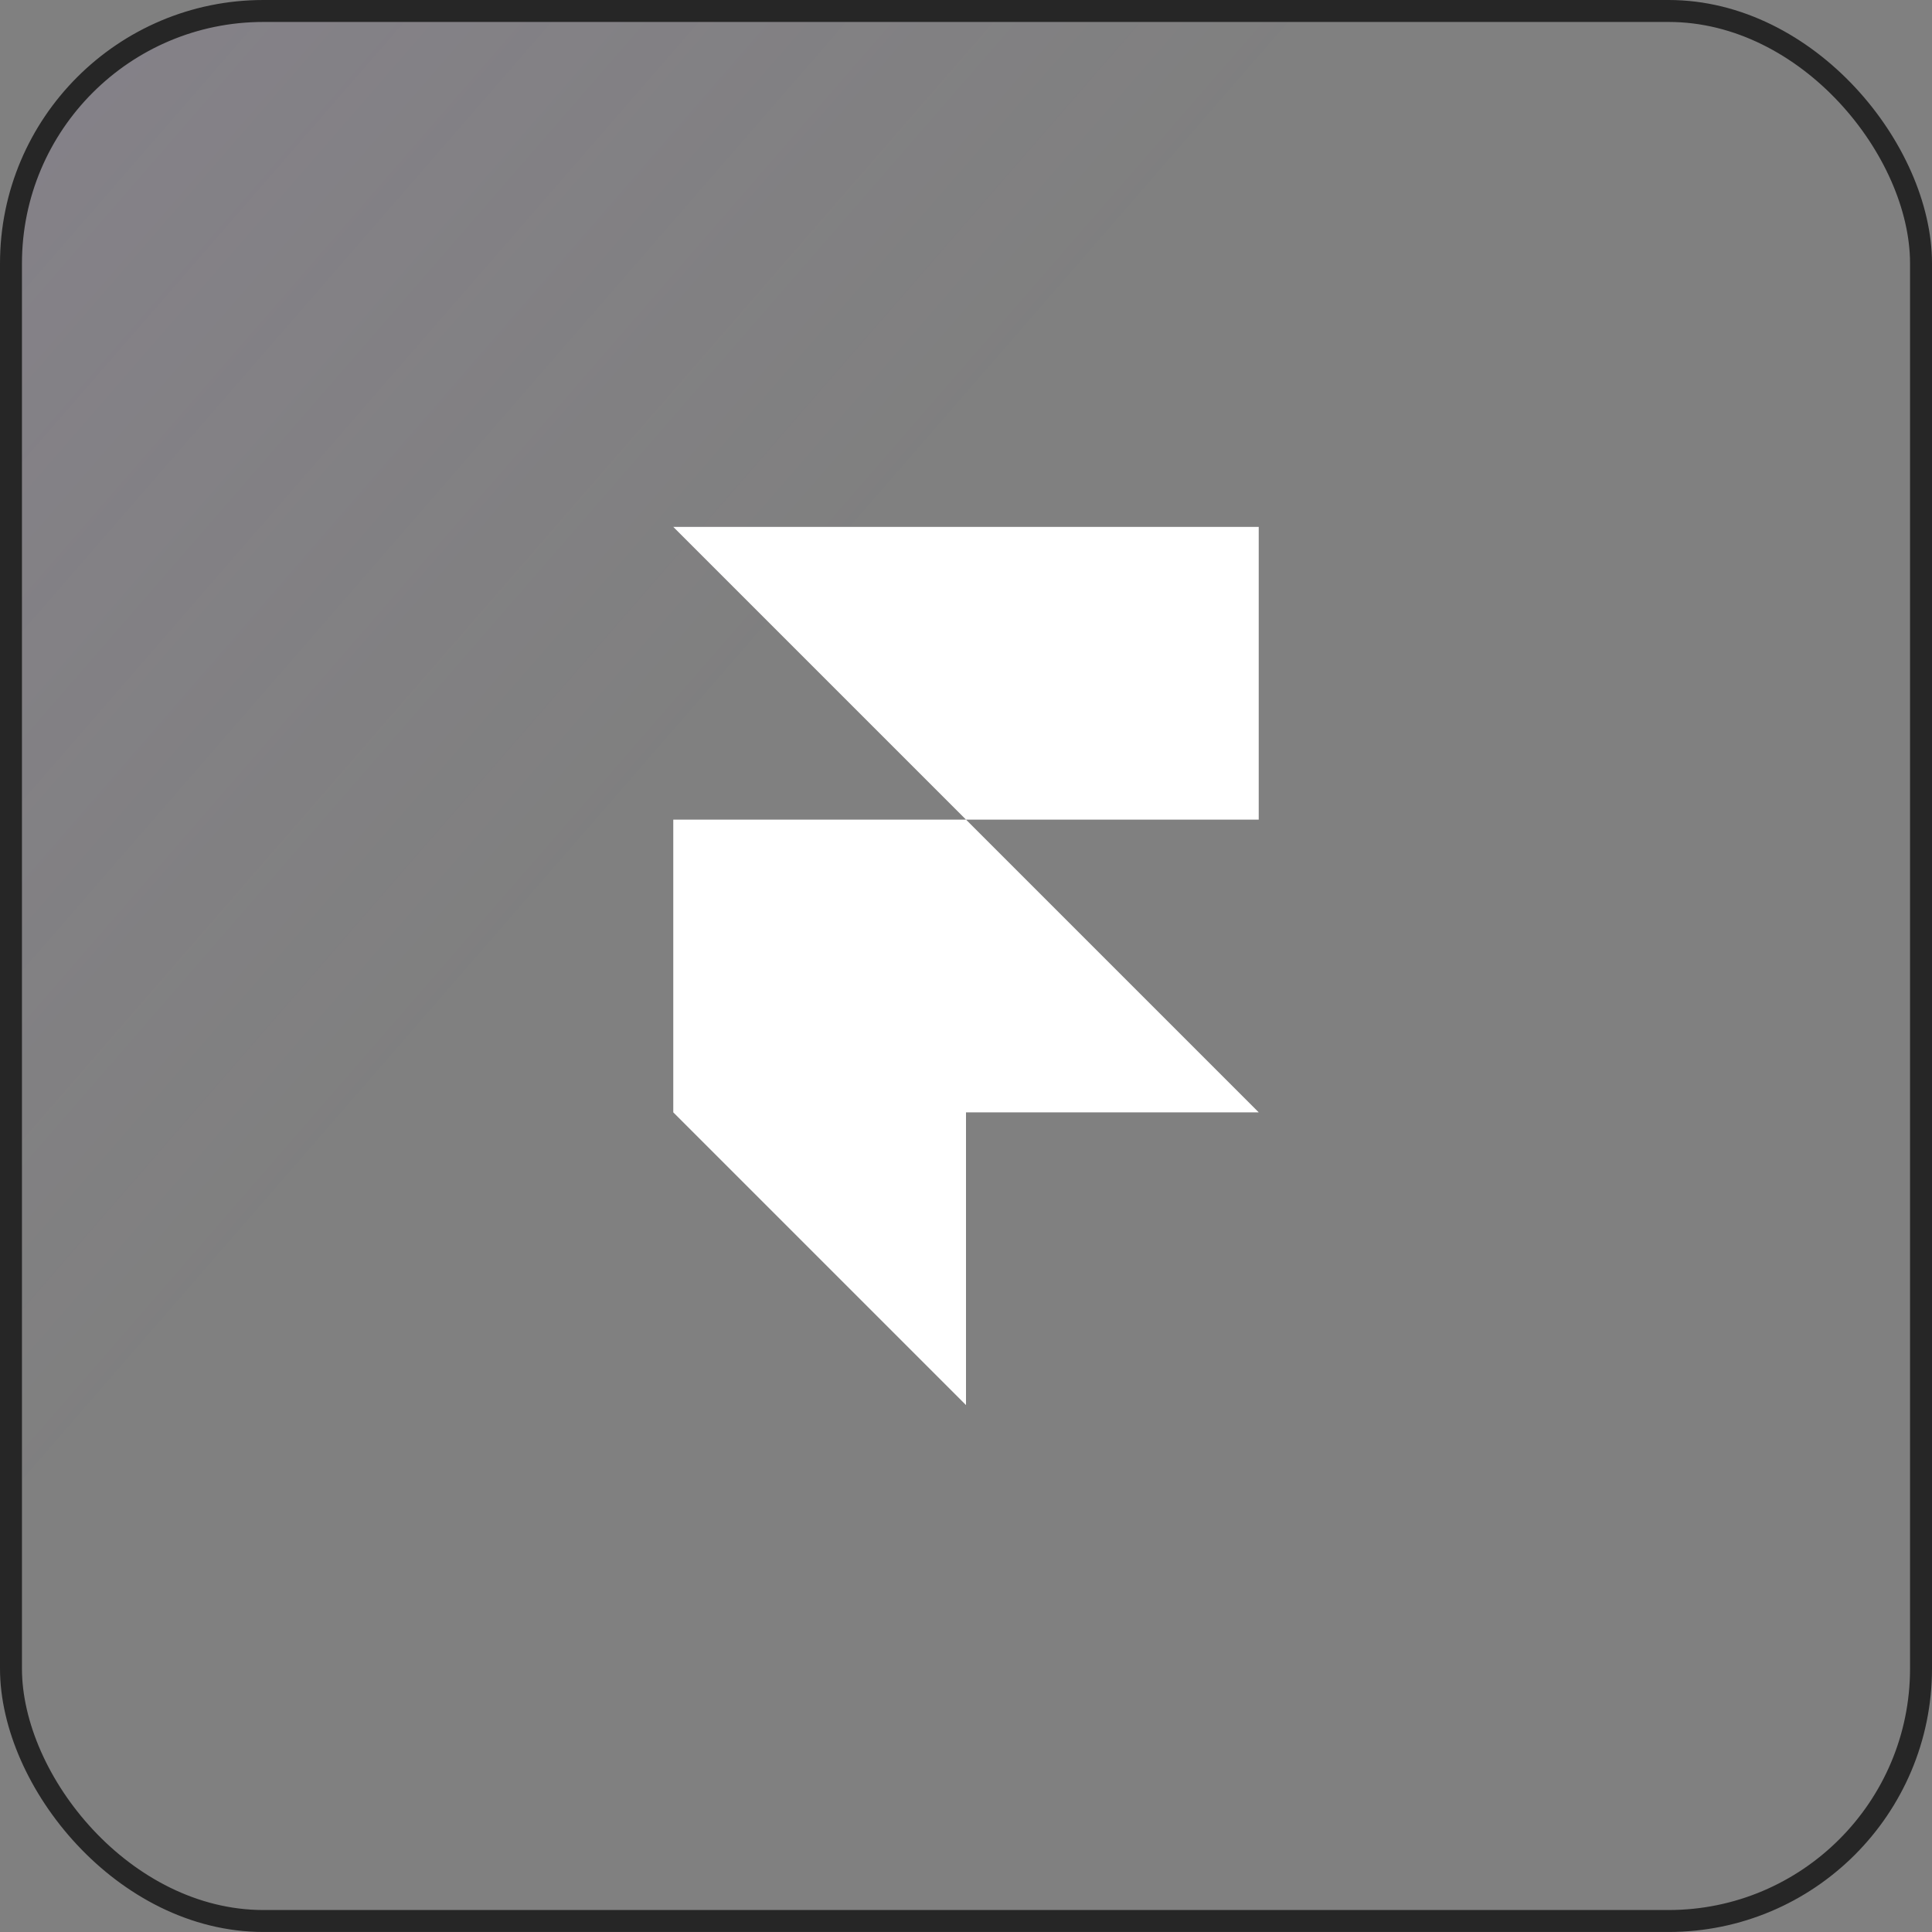 <svg width="88" height="88" viewBox="0 0 88 88" fill="none" xmlns="http://www.w3.org/2000/svg">
<rect x="0" y="0" width="88" height="88" fill="#808080" stroke="none"/>
<rect x="0.5" y="0.5" width="87" height="86.999" rx="11.5" fill="url(#paint0_linear_19_79)" fill-opacity="0.2"/>
<rect x="0.5" y="0.5" width="87" height="86.999" rx="11.5" stroke="#262626"/>
<path d="M30.667 24H57.333V37.333H44L30.667 24ZM30.667 37.333H44L57.333 50.666H30.667V37.333ZM30.667 50.666H44V63.999L30.667 50.666Z" fill="white"/>
<defs>
<linearGradient id="paint0_linear_19_79" x1="-113.5" y1="-86.999" x2="87.999" y2="88.001" gradientUnits="userSpaceOnUse">
<stop offset="0.224" stop-color="#C898FF"/>
<stop offset="0.708" stop-color="#C898FF" stop-opacity="0"/>
</linearGradient>
</defs>
</svg>
